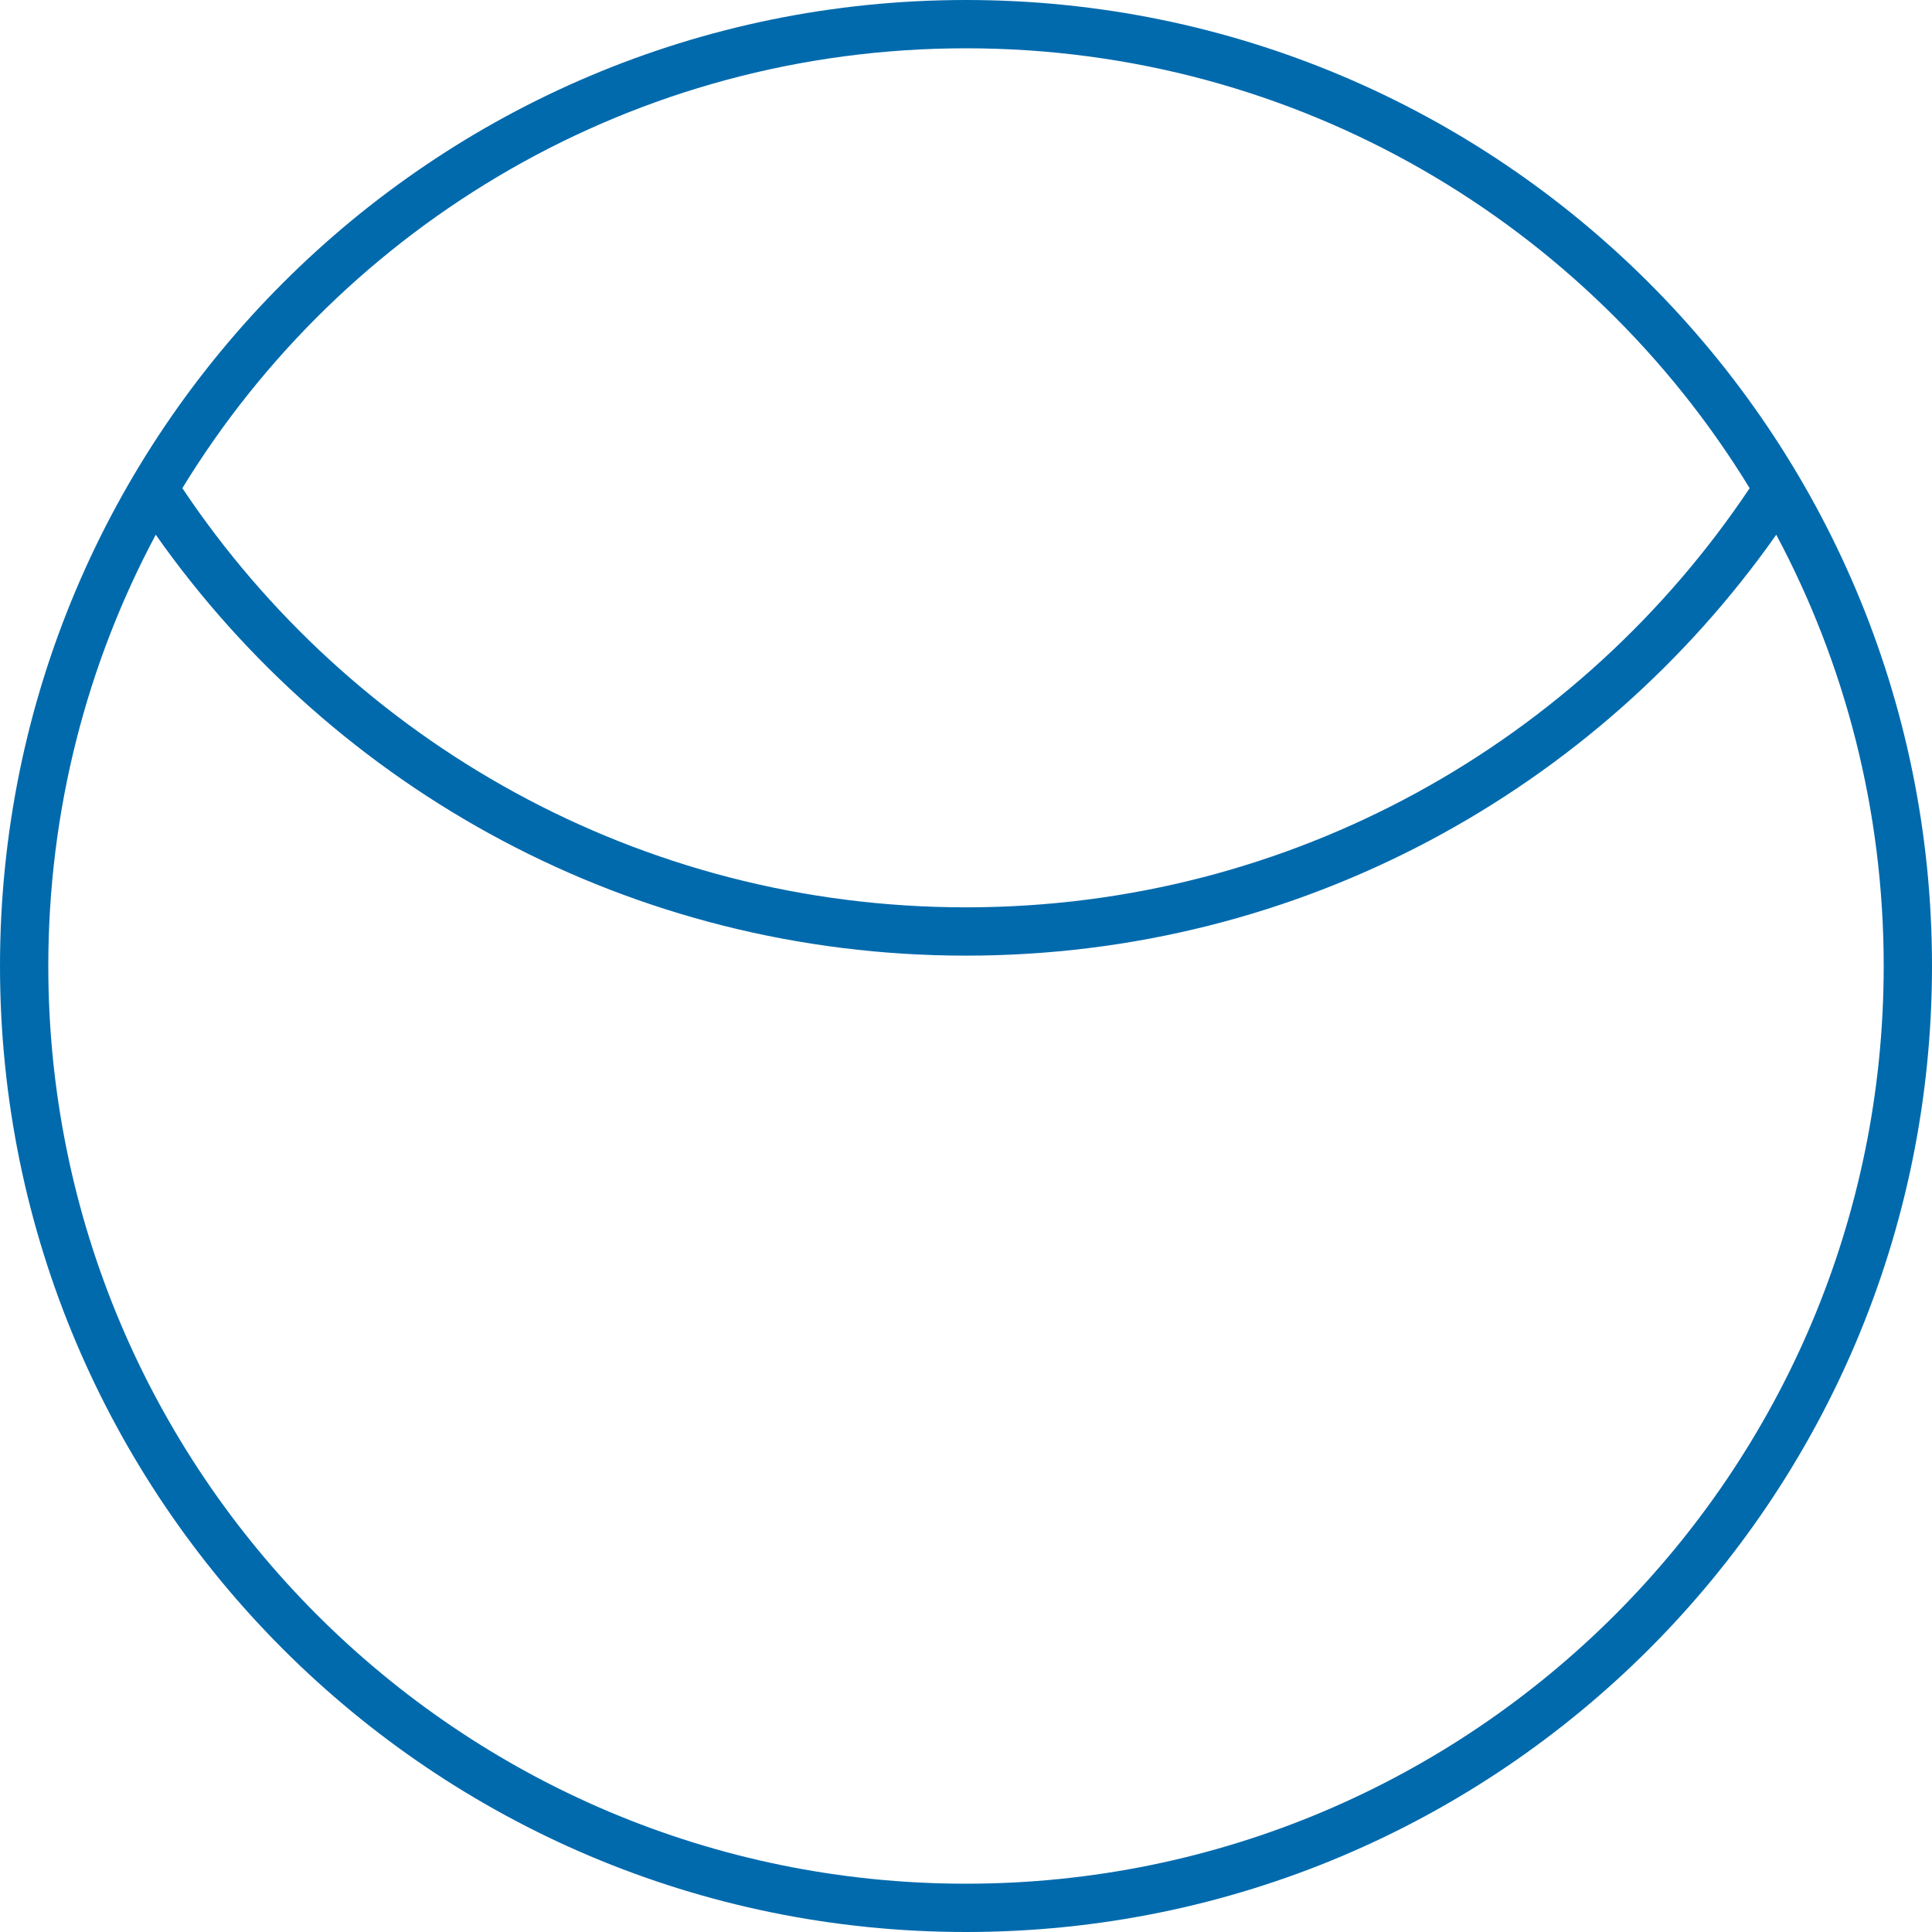 <svg width="80" height="80" viewBox="0 0 80 80" fill="none" xmlns="http://www.w3.org/2000/svg">
<path fill-rule="evenodd" clip-rule="evenodd" d="M78 40C78 60.987 60.987 78 40 78C19.013 78 2 60.987 2 40C2 33.545 3.609 27.466 6.449 22.142C13.867 32.682 26.129 39.571 40 39.571C53.871 39.571 66.133 32.682 73.551 22.142C76.391 27.466 78 33.545 78 40ZM72.449 20.214C65.453 30.681 53.531 37.571 40 37.571C26.469 37.571 14.547 30.681 7.551 20.214C14.226 9.291 26.262 2 40 2C53.738 2 65.774 9.291 72.449 20.214ZM80 40C80 62.091 62.091 80 40 80C17.909 80 0 62.091 0 40C0 17.909 17.909 0 40 0C62.091 0 80 17.909 80 40Z" fill="#016AAD"/>
</svg>
